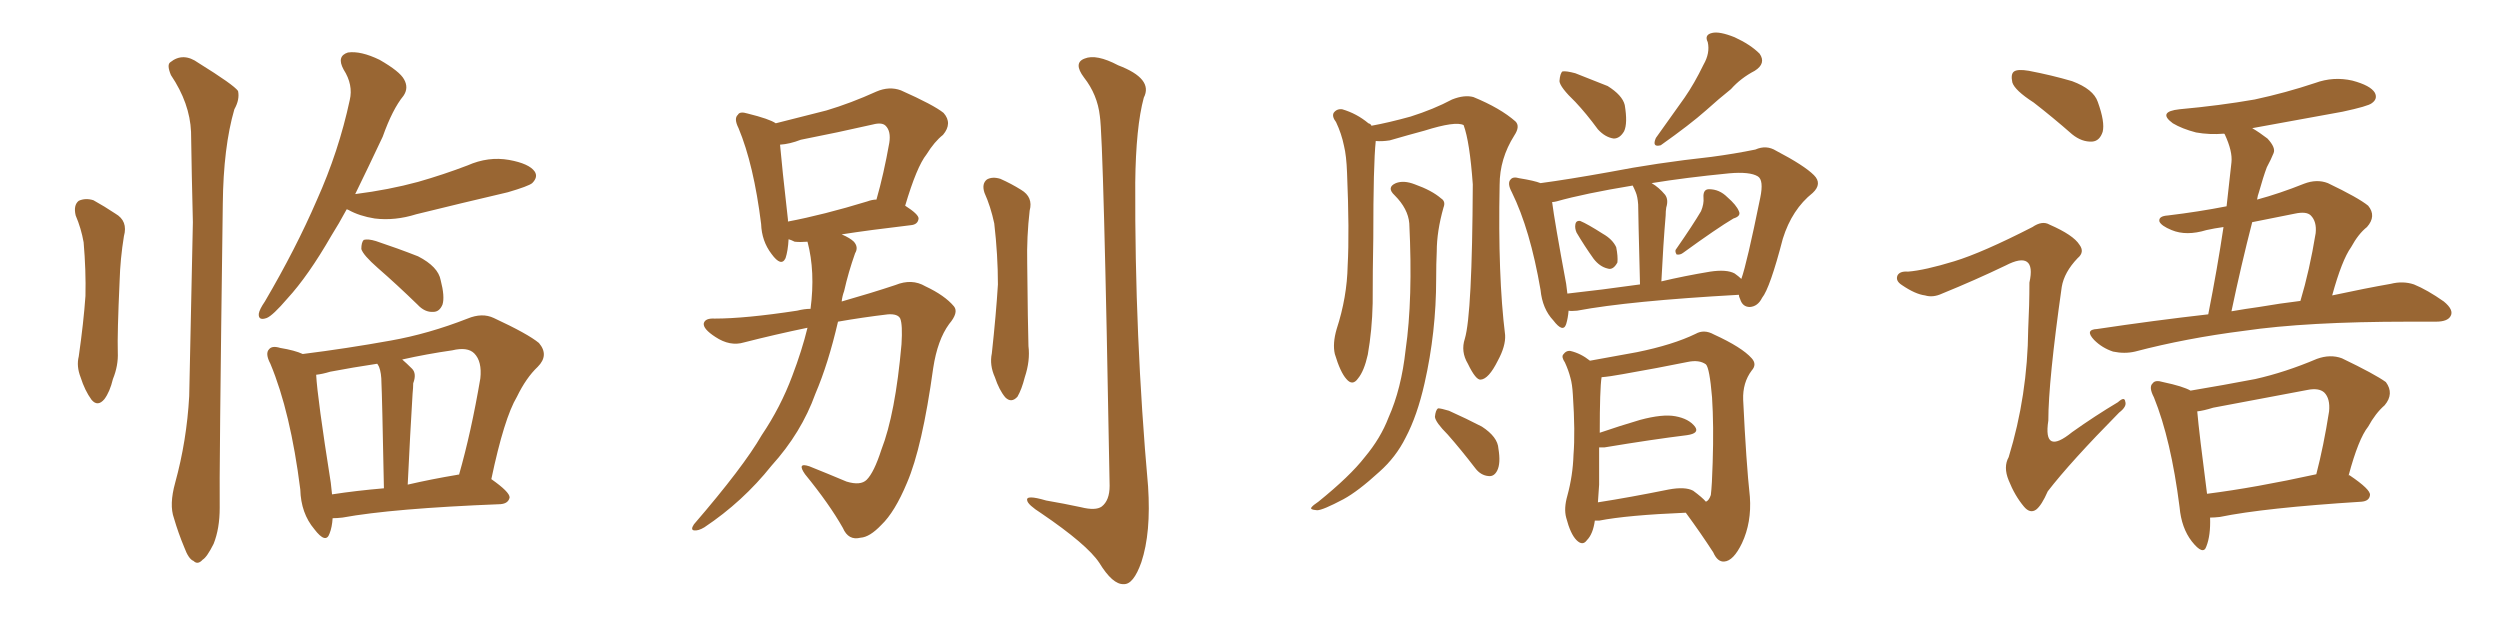 <svg xmlns="http://www.w3.org/2000/svg" xmlns:xlink="http://www.w3.org/1999/xlink" width="600" height="150"><path fill="#996633" padding="10" d="M18.16 51.71L18.16 51.71Q17.58 49.22 18.90 48.19L18.90 48.19Q20.51 47.46 22.41 48.05L22.41 48.05Q25.05 49.51 27.69 51.27L27.69 51.27Q30.76 53.03 29.74 56.69L29.74 56.69Q28.86 62.11 28.71 67.38L28.71 67.38Q28.13 80.13 28.27 84.52L28.27 84.52Q28.42 87.74 27.10 90.97L27.10 90.97Q26.37 94.04 25.05 95.80L25.05 95.80Q23.44 97.71 21.97 95.95L21.97 95.95Q20.36 93.75 19.34 90.53L19.34 90.53Q18.31 87.89 18.90 85.55L18.90 85.55Q20.07 77.34 20.51 71.04L20.51 71.04Q20.65 64.89 20.07 58.15L20.07 58.15Q19.48 54.79 18.16 51.71ZM42.04 115.87L42.04 115.87Q44.82 105.76 45.41 95.07L45.41 95.07Q45.85 73.24 46.29 53.32L46.29 53.32Q46.00 41.75 45.85 31.64L45.85 31.64Q45.56 24.76 41.02 18.02L41.02 18.02Q39.99 15.53 40.87 14.94L40.87 14.94Q43.95 12.45 47.61 15.09L47.61 15.09Q56.10 20.36 57.13 21.83L57.13 21.83Q57.57 23.88 56.25 26.22L56.25 26.22Q53.61 35.30 53.47 48.93L53.47 48.93Q52.59 114.70 52.73 121.88L52.73 121.88Q52.73 126.86 51.27 130.52L51.27 130.52Q49.66 133.74 48.63 134.33L48.63 134.33Q47.46 135.64 46.44 134.62L46.44 134.62Q45.26 134.18 44.24 131.40L44.24 131.40Q42.77 127.88 41.75 124.37L41.75 124.37Q40.58 121.14 42.04 115.87ZM83.20 50.24L83.20 50.24Q81.30 53.76 79.54 56.54L79.54 56.54Q73.97 66.21 68.99 71.63L68.99 71.63Q65.48 75.73 64.01 76.32L64.01 76.32Q61.96 77.05 62.11 75.29L62.11 75.29Q62.26 74.27 63.57 72.36L63.57 72.36Q71.04 59.62 76.03 48.05L76.03 48.05Q81.30 36.33 83.94 24.02L83.94 24.02Q84.81 20.36 82.47 16.70L82.47 16.70Q80.71 13.48 83.50 12.60L83.50 12.60Q86.57 12.16 91.11 14.36L91.11 14.36Q95.95 17.14 96.97 19.04L96.97 19.04Q98.14 21.09 96.83 23.00L96.83 23.00Q94.19 26.22 91.85 32.81L91.85 32.81Q88.33 40.28 85.25 46.58L85.25 46.58Q93.31 45.56 100.34 43.65L100.34 43.65Q106.49 41.89 112.21 39.70L112.21 39.70Q117.19 37.50 122.17 38.38L122.17 38.38Q127.00 39.26 128.32 41.16L128.32 41.16Q129.20 42.48 127.73 43.95L127.73 43.95Q126.86 44.68 121.88 46.14L121.88 46.14Q110.60 48.78 99.90 51.42L99.90 51.42Q94.78 53.03 89.94 52.44L89.94 52.44Q86.28 51.86 83.64 50.39L83.64 50.39Q83.35 50.24 83.20 50.24ZM90.67 64.31L90.67 64.31Q87.16 61.23 86.72 59.77L86.72 59.77Q86.72 58.15 87.30 57.57L87.30 57.57Q88.33 57.28 90.23 57.86L90.23 57.86Q95.51 59.62 100.34 61.52L100.34 61.52Q105.18 64.01 105.76 67.24L105.76 67.24Q106.79 71.19 106.20 73.10L106.20 73.10Q105.47 74.85 104.00 74.85L104.00 74.85Q101.95 75 100.20 73.10L100.20 73.10Q95.21 68.26 90.67 64.31ZM79.83 124.37L79.83 124.37Q79.69 126.56 79.10 128.03L79.10 128.03Q78.22 130.66 75.44 127.00L75.44 127.00Q72.22 123.19 72.07 117.48L72.07 117.48Q69.73 98.88 64.89 87.30L64.89 87.30Q63.57 84.81 64.60 83.79L64.60 83.79Q65.33 82.91 67.24 83.50L67.24 83.50Q70.75 84.08 72.66 84.96L72.66 84.96Q83.20 83.64 93.75 81.74L93.75 81.74Q102.83 80.13 112.21 76.46L112.21 76.46Q115.72 75 118.51 76.32L118.51 76.32Q126.71 80.13 129.35 82.32L129.35 82.32Q131.84 85.25 129.05 88.04L129.05 88.04Q126.27 90.67 124.07 95.21L124.07 95.21Q121.00 100.34 117.92 114.99L117.92 114.99Q122.31 118.07 122.31 119.38L122.31 119.38Q122.02 120.85 120.12 121.00L120.12 121.00Q94.19 122.02 82.18 124.22L82.18 124.22Q80.86 124.37 79.83 124.37ZM109.72 113.96L109.72 113.96Q110.01 113.82 110.16 113.96L110.16 113.96Q113.09 103.71 115.28 90.82L115.28 90.82Q115.72 86.72 113.82 84.81L113.82 84.81Q112.21 83.20 108.54 84.08L108.54 84.08Q102.39 84.96 96.53 86.28L96.53 86.28Q97.56 87.16 98.88 88.48L98.88 88.48Q100.05 89.65 99.17 91.99L99.17 91.99Q99.17 93.02 99.02 94.48L99.02 94.48Q98.44 103.86 97.85 116.31L97.85 116.31Q103.56 114.99 109.72 113.96ZM79.69 118.65L79.69 118.65L79.69 118.65Q85.40 117.77 92.14 117.19L92.14 117.19Q91.70 94.63 91.55 91.99L91.55 91.99Q91.55 89.50 90.97 88.04L90.97 88.04Q90.67 87.45 90.53 87.30L90.53 87.30Q84.67 88.18 79.25 89.21L79.25 89.21Q77.34 89.79 75.88 89.94L75.88 89.94Q76.17 95.51 79.39 115.87L79.39 115.87Q79.54 117.19 79.69 118.65ZM194.53 74.12L194.53 74.12Q195.70 65.19 193.80 58.01L193.80 58.01Q192.04 58.15 190.72 58.01L190.72 58.01Q189.84 57.57 189.26 57.42L189.26 57.42Q189.11 60.21 188.53 61.96L188.53 61.96Q187.50 64.16 185.16 60.94L185.16 60.94Q182.81 57.86 182.67 53.76L182.67 53.76Q180.91 39.55 177.25 30.76L177.25 30.76Q176.07 28.42 177.10 27.54L177.10 27.54Q177.54 26.66 179.44 27.25L179.44 27.25Q184.72 28.56 186.18 29.59L186.18 29.59Q192.48 27.98 198.34 26.51L198.34 26.51Q204.20 24.76 210.35 21.97L210.35 21.97Q213.43 20.65 216.21 21.68L216.21 21.68Q224.12 25.20 226.46 27.10L226.46 27.10Q228.66 29.59 226.32 32.37L226.32 32.37Q224.27 33.98 222.36 37.06L222.36 37.06Q220.02 39.99 217.24 49.37L217.24 49.37Q220.46 51.42 220.46 52.44L220.46 52.44Q220.31 53.91 218.55 54.05L218.55 54.05Q208.59 55.22 202.00 56.25L202.00 56.25Q204.05 57.13 204.93 58.01L204.93 58.01Q206.10 59.33 205.22 60.79L205.22 60.79Q203.61 65.33 202.59 69.87L202.59 69.87Q202.15 71.04 202.00 72.36L202.00 72.36Q209.18 70.31 214.89 68.41L214.89 68.41Q218.85 66.80 222.07 68.70L222.07 68.70Q226.76 70.90 228.96 73.54L228.96 73.54Q230.13 75 227.78 77.78L227.78 77.78Q225 81.59 223.97 88.33L223.97 88.33Q221.34 107.37 217.68 115.87L217.68 115.87Q214.75 122.90 211.52 125.98L211.52 125.98Q208.74 128.91 206.54 129.05L206.54 129.05Q203.61 129.79 202.29 126.71L202.29 126.71Q199.07 121.00 193.21 113.82L193.21 113.82Q191.16 110.89 194.24 111.91L194.24 111.91Q198.63 113.67 203.17 115.58L203.17 115.58Q206.54 116.60 208.01 115.14L208.01 115.14Q209.77 113.38 211.52 107.96L211.52 107.96Q214.89 99.32 216.36 82.62L216.36 82.62Q216.65 77.93 216.06 76.46L216.06 76.46Q215.48 75.29 213.13 75.44L213.13 75.44Q206.98 76.17 201.12 77.20L201.12 77.20Q198.78 87.30 195.70 94.48L195.70 94.48Q192.33 103.86 185.16 111.77L185.16 111.77Q178.27 120.41 169.04 126.56L169.04 126.56Q167.58 127.44 166.55 127.29L166.55 127.29Q165.67 127.15 166.55 125.83L166.55 125.83Q178.42 112.06 182.81 104.44L182.81 104.44Q187.35 97.71 190.14 90.23L190.14 90.23Q192.48 84.08 193.80 78.66L193.80 78.66Q186.04 80.27 178.56 82.18L178.56 82.18Q175.20 83.20 171.68 80.86L171.68 80.86Q168.75 78.96 168.90 77.64L168.90 77.64Q169.19 76.32 171.53 76.46L171.53 76.46Q178.86 76.46 191.31 74.56L191.31 74.56Q193.07 74.12 194.53 74.12ZM208.15 48.34L208.15 48.34Q209.33 47.90 210.35 47.90L210.35 47.90Q212.11 41.75 213.43 34.28L213.43 34.28Q213.87 31.49 212.55 30.18L212.55 30.18Q211.67 29.30 209.47 29.88L209.47 29.88Q201.12 31.79 192.19 33.54L192.19 33.54Q189.55 34.57 187.21 34.72L187.21 34.72Q187.65 39.84 189.11 52.73L189.11 52.73Q189.11 53.03 189.11 53.17L189.11 53.17Q197.61 51.56 208.15 48.34ZM236.28 46.29L236.28 46.29Q235.55 44.09 236.87 43.07L236.87 43.07Q238.18 42.33 240.09 42.92L240.09 42.92Q242.72 44.09 245.07 45.56L245.07 45.56Q248.00 47.31 247.12 50.54L247.12 50.54Q246.39 56.84 246.53 63.13L246.53 63.13Q246.68 78.08 246.83 83.06L246.83 83.06Q247.27 86.57 245.95 90.53L245.95 90.53Q245.21 93.46 244.19 95.21L244.19 95.21Q242.72 96.83 241.26 95.36L241.26 95.36Q239.79 93.60 238.77 90.53L238.77 90.53Q237.45 87.60 238.04 84.81L238.04 84.81Q239.06 75.44 239.50 68.26L239.50 68.26Q239.50 61.23 238.62 53.61L238.62 53.61Q237.74 49.51 236.28 46.29ZM263.96 27.83L263.96 27.83L263.96 27.83Q263.38 22.71 260.16 18.60L260.16 18.60Q257.52 15.09 260.30 14.06L260.30 14.06Q263.09 12.89 268.36 15.67L268.36 15.67Q276.86 18.90 274.51 23.44L274.51 23.44Q272.61 30.47 272.46 43.80L272.46 43.80Q272.31 80.57 275.54 116.75L275.54 116.75Q276.27 127.88 273.93 134.91L273.93 134.91Q272.02 140.33 269.68 140.19L269.68 140.19Q267.04 140.33 263.82 135.06L263.82 135.06Q260.89 130.66 249.90 123.19L249.90 123.19Q246.68 121.14 246.53 120.12L246.53 120.12Q246.09 118.65 251.07 120.12L251.07 120.12Q255.32 120.85 259.42 121.73L259.42 121.73Q262.94 122.61 264.40 121.58L264.40 121.58Q266.31 120.12 266.31 116.60L266.31 116.60Q264.84 33.25 263.96 27.83ZM351.56 81.30L351.56 81.30Q353.32 75.44 353.47 44.24L353.47 44.24Q352.73 33.98 351.27 30.03L351.27 30.03L351.27 30.03Q349.37 29.00 341.89 31.35L341.89 31.35Q338.09 32.37 333.54 33.69L333.54 33.69Q331.64 33.98 330.18 33.84L330.18 33.84Q329.59 39.40 329.59 57.13L329.59 57.13Q329.44 64.89 329.44 72.80L329.44 72.80Q329.30 79.25 328.27 85.11L328.27 85.11Q327.39 89.06 325.93 90.82L325.93 90.82Q324.61 92.72 323.14 90.97L323.14 90.97Q321.68 89.36 320.36 84.96L320.36 84.96Q319.78 82.47 320.80 78.96L320.80 78.96Q323.29 71.34 323.44 63.72L323.44 63.72Q323.88 55.66 323.29 41.46L323.29 41.46Q323.14 37.35 322.56 35.01L322.56 35.01Q321.97 32.08 320.65 29.30L320.65 29.30Q319.63 27.98 320.07 27.10L320.07 27.10Q320.80 26.07 322.12 26.22L322.12 26.22Q325.63 27.25 328.42 29.59L328.42 29.59Q329.00 29.74 329.15 30.18L329.15 30.18Q333.25 29.44 338.53 27.98L338.53 27.98Q344.09 26.22 348.49 23.88L348.49 23.88Q351.42 22.71 353.61 23.29L353.61 23.29Q360.06 25.93 363.72 29.15L363.72 29.15Q364.89 30.32 363.43 32.52L363.43 32.52Q359.91 38.09 359.91 44.38L359.91 44.38Q359.47 66.21 361.23 80.42L361.23 80.42L361.23 80.42Q361.38 83.06 359.47 86.57L359.47 86.57Q357.28 90.97 355.37 91.11L355.37 91.11Q354.20 91.26 352.29 87.30L352.29 87.30Q350.54 84.38 351.56 81.30ZM338.23 53.61L338.23 53.61Q337.94 50.10 334.72 46.88L334.72 46.88Q332.67 44.97 335.01 43.95L335.01 43.95Q336.91 43.21 339.55 44.24L339.55 44.24Q343.65 45.70 345.85 47.61L345.85 47.61Q347.02 48.34 346.44 49.80L346.44 49.80Q344.82 55.52 344.82 60.35L344.82 60.35Q344.68 63.28 344.68 66.94L344.68 66.94Q344.68 79.69 341.89 91.99L341.89 91.99Q340.14 99.76 337.35 105.03L337.35 105.03Q335.01 109.72 331.05 113.23L331.05 113.23Q325.93 117.92 322.41 119.82L322.41 119.82Q317.43 122.46 316.11 122.46L316.11 122.46Q314.21 122.31 314.79 121.73L314.79 121.73Q315.09 121.29 316.41 120.41L316.41 120.41Q324.02 114.26 327.54 109.72L327.54 109.72Q331.35 105.18 333.25 100.20L333.25 100.20Q336.33 93.31 337.35 83.94L337.35 83.94Q339.11 71.78 338.23 53.61ZM347.46 104.30L347.46 104.30Q344.53 101.37 344.38 100.05L344.38 100.05Q344.53 98.44 345.12 98.00L345.12 98.00Q345.85 98.00 347.75 98.58L347.75 98.58Q352.00 100.49 355.66 102.39L355.66 102.39Q359.47 104.88 359.62 107.67L359.62 107.67Q360.21 111.18 359.33 112.94L359.33 112.94Q358.59 114.40 357.28 114.26L357.28 114.26Q355.37 114.11 354.05 112.35L354.05 112.35Q350.68 107.96 347.46 104.30ZM378.08 24.46L378.08 24.46Q374.41 20.95 374.27 19.48L374.27 19.48Q374.41 17.58 375 17.14L375 17.14Q375.88 16.99 378.08 17.58L378.08 17.58Q382.18 19.19 385.84 20.65L385.84 20.65Q389.36 22.85 389.94 25.20L389.94 25.20Q390.67 29.59 389.79 31.49L389.79 31.49Q388.77 33.25 387.30 33.25L387.30 33.25Q385.25 32.96 383.50 31.05L383.50 31.05Q380.71 27.25 378.08 24.46ZM408.84 15.53L408.84 15.53Q410.45 12.74 409.86 10.11L409.86 10.11Q408.98 8.35 410.89 7.91L410.89 7.91Q412.65 7.47 416.31 8.94L416.31 8.94Q420.12 10.69 422.31 12.89L422.31 12.89Q423.93 15.23 421.14 16.99L421.14 16.99Q417.77 18.75 415.43 21.39L415.43 21.39Q412.50 23.73 409.42 26.51L409.42 26.51Q405.62 29.88 398.58 34.86L398.58 34.86Q396.39 35.45 397.41 33.11L397.41 33.11Q401.07 27.98 404.30 23.44L404.30 23.44Q406.64 20.07 408.84 15.53ZM378.37 55.81L378.37 55.81Q377.93 54.79 378.08 53.91L378.08 53.91Q378.22 52.88 379.25 53.03L379.25 53.03Q381.01 53.76 384.67 56.10L384.67 56.10Q387.01 57.42 387.89 59.33L387.89 59.33Q388.33 61.52 388.18 62.99L388.18 62.99Q387.16 64.89 385.84 64.45L385.84 64.45Q383.94 64.01 382.47 62.11L382.47 62.11Q380.27 59.03 378.37 55.81ZM408.25 50.68L408.25 50.68Q408.98 48.93 408.84 47.46L408.84 47.46Q408.69 45.41 410.16 45.41L410.16 45.41Q412.65 45.41 414.55 47.31L414.55 47.31Q416.75 49.22 417.33 50.68L417.33 50.68Q417.92 51.86 416.02 52.44L416.02 52.44Q412.06 54.79 404.00 60.64L404.00 60.64Q403.27 61.23 402.39 61.08L402.39 61.08Q401.81 60.21 402.39 59.62L402.39 59.62Q406.35 53.91 408.25 50.68ZM376.46 74.56L376.46 74.56Q376.32 76.32 375.88 77.78L375.88 77.78Q375.15 79.98 372.80 76.90L372.80 76.90Q370.17 74.12 369.73 69.58L369.73 69.58Q367.24 55.08 362.84 46.14L362.84 46.14Q361.67 43.95 362.55 43.07L362.55 43.07Q363.13 42.33 364.60 42.77L364.60 42.77Q368.26 43.36 369.73 43.95L369.73 43.95Q376.32 43.07 386.13 41.31L386.13 41.31Q397.41 39.11 410.74 37.65L410.74 37.65Q416.31 36.91 421.29 35.89L421.29 35.89Q423.93 34.72 426.27 36.18L426.27 36.18Q433.01 39.70 435.35 42.04L435.35 42.04Q437.40 44.09 435.06 46.29L435.06 46.29Q430.08 50.24 427.88 57.28L427.88 57.28Q424.80 69.14 422.90 71.48L422.90 71.48Q421.88 73.54 419.97 73.68L419.97 73.68Q418.21 73.68 417.63 71.78L417.63 71.78Q417.33 71.19 417.33 70.75L417.33 70.75Q390.97 72.22 378.52 74.56L378.52 74.56Q377.05 74.71 376.46 74.56ZM416.31 65.63L416.31 65.63Q417.33 66.36 417.92 66.94L417.92 66.94Q419.24 63.28 422.46 47.46L422.46 47.46Q423.34 43.21 421.88 42.33L421.88 42.33Q419.97 41.16 414.99 41.60L414.99 41.60Q404.44 42.63 396.39 43.95L396.39 43.95Q398.14 44.97 399.61 46.73L399.61 46.73Q400.49 47.90 399.90 49.80L399.90 49.80Q399.76 50.68 399.76 51.71L399.76 51.71Q399.17 58.59 398.73 67.53L398.73 67.53Q404.30 66.21 410.45 65.19L410.45 65.19Q414.40 64.60 416.31 65.63ZM376.17 70.46L376.17 70.46Q384.23 69.58 393.60 68.26L393.60 68.26Q393.16 50.98 393.16 49.07L393.16 49.07Q393.02 47.17 392.58 46.14L392.58 46.14Q392.29 45.41 391.85 44.53L391.85 44.53Q380.27 46.44 373.54 48.34L373.54 48.34Q372.95 48.49 372.51 48.49L372.51 48.49Q373.10 53.17 375.88 68.12L375.88 68.12Q376.03 69.43 376.17 70.46ZM382.76 124.95L382.76 124.95Q382.32 128.17 380.86 129.64L380.86 129.64Q379.83 131.10 378.37 129.64L378.37 129.64Q376.90 128.17 375.88 124.22L375.88 124.22Q375.29 122.02 376.17 118.95L376.17 118.95Q377.49 114.11 377.64 109.13L377.64 109.13Q378.08 103.71 377.49 94.78L377.49 94.78Q377.34 92.14 376.90 90.67L376.90 90.67Q376.46 88.92 375.59 87.01L375.59 87.01Q374.71 85.69 375.15 85.11L375.15 85.11Q375.88 84.08 376.90 84.23L376.90 84.23Q379.39 84.81 381.59 86.57L381.59 86.57Q385.69 85.84 392.87 84.52L392.87 84.52Q401.51 82.76 406.93 80.13L406.93 80.13Q408.98 78.96 411.33 80.27L411.33 80.27Q418.07 83.35 420.41 85.99L420.41 85.99Q421.73 87.45 420.41 88.92L420.41 88.92Q418.21 91.85 418.36 95.95L418.36 95.95Q419.09 111.18 419.97 119.24L419.97 119.24Q420.41 125.39 418.07 130.37L418.07 130.37Q416.02 134.62 413.82 134.77L413.82 134.77Q412.21 134.91 411.18 132.57L411.18 132.57Q408.25 128.03 404.59 123.05L404.59 123.05Q390.53 123.63 383.79 124.95L383.79 124.95Q383.20 124.95 382.76 124.95ZM406.35 117.77L406.35 117.77L406.35 117.77Q408.54 119.38 409.42 120.41L409.42 120.41Q410.16 120.12 410.60 118.80L410.60 118.80Q410.89 116.46 411.04 111.04L411.04 111.04Q411.33 102.10 410.89 95.36L410.89 95.36Q410.30 88.33 409.42 87.45L409.42 87.45Q407.81 86.28 405.03 86.87L405.03 86.87Q397.85 88.33 389.50 89.79L389.50 89.79Q386.28 90.38 384.38 90.53L384.38 90.53Q383.94 93.31 383.94 103.86L383.94 103.86Q388.62 102.25 393.60 100.78L393.60 100.78Q399.02 99.32 402.10 99.90L402.10 99.90Q405.32 100.49 406.79 102.39L406.79 102.39Q407.96 104.00 404.88 104.44L404.88 104.44Q396.53 105.47 385.11 107.37L385.11 107.37Q384.38 107.37 383.79 107.37L383.79 107.37Q383.79 111.77 383.79 116.31L383.79 116.31Q383.64 118.36 383.50 120.56L383.50 120.56Q391.11 119.38 400.49 117.48L400.49 117.48Q404.44 116.75 406.35 117.77ZM488.09 24.61L488.09 24.61Q483.54 21.68 482.96 19.78L482.96 19.78Q482.52 17.72 483.40 17.14L483.40 17.14Q484.28 16.55 486.91 16.99L486.91 16.99Q492.33 18.02 497.31 19.48L497.31 19.48Q502.44 21.39 503.47 24.46L503.47 24.46Q505.22 29.30 504.64 31.64L504.64 31.64Q503.91 33.84 502.15 33.98L502.15 33.98Q499.66 34.13 497.31 32.23L497.31 32.23Q492.63 28.13 488.09 24.61ZM469.04 62.70L469.04 62.70Q475.78 60.64 487.79 54.49L487.79 54.49Q490.14 52.88 491.89 53.91L491.89 53.91Q497.61 56.40 499.07 58.74L499.07 58.74Q500.39 60.50 498.63 61.96L498.63 61.96Q495.41 65.33 494.82 68.85L494.82 68.85Q491.60 91.55 491.60 100.93L491.60 100.93Q490.28 109.42 497.31 103.71L497.31 103.71Q502.88 99.76 508.30 96.53L508.30 96.53Q509.91 95.07 510.06 96.39L510.06 96.39Q510.50 97.56 508.59 99.02L508.59 99.02Q496.88 110.89 491.46 117.92L491.46 117.92Q489.99 121.29 488.67 122.31L488.67 122.31Q487.21 123.34 485.74 121.58L485.74 121.58Q483.54 118.95 482.08 115.28L482.08 115.28Q480.76 112.06 482.08 109.72L482.08 109.72Q486.62 94.92 486.77 78.96L486.77 78.96Q487.06 73.24 487.06 67.82L487.06 67.82Q487.94 63.87 486.47 62.84L486.47 62.84Q485.01 61.82 481.35 63.72L481.35 63.72Q474.02 67.24 466.11 70.46L466.11 70.46Q463.92 71.48 462.01 70.90L462.01 70.90Q459.67 70.61 456.45 68.41L456.45 68.41Q454.83 67.38 455.42 66.06L455.42 66.06Q456.01 65.04 457.91 65.19L457.91 65.19Q461.87 64.89 469.04 62.70ZM529.98 75.44L529.98 75.44Q532.18 64.31 533.64 54.49L533.64 54.49Q531.45 54.79 529.54 55.22L529.54 55.22Q524.71 56.69 521.19 55.22L521.19 55.22Q518.70 54.20 518.26 53.17L518.26 53.17Q517.97 51.86 520.31 51.71L520.31 51.71Q527.64 50.83 534.38 49.51L534.38 49.51Q534.96 43.95 535.55 38.96L535.55 38.96Q535.84 36.33 533.94 32.23L533.94 32.23Q533.79 32.08 533.79 32.08L533.79 32.08Q530.27 32.37 527.05 31.79L527.05 31.79Q523.68 30.91 521.48 29.59L521.48 29.59Q517.68 26.81 523.10 26.22L523.10 26.22Q532.76 25.34 541.11 23.88L541.11 23.88Q548.58 22.27 555.62 19.92L555.62 19.92Q560.01 18.31 564.55 19.34L564.55 19.34Q568.95 20.51 569.97 22.27L569.97 22.27Q570.70 23.73 569.24 24.76L569.24 24.76Q568.36 25.49 562.21 26.81L562.21 26.81Q550.78 28.86 540.53 30.76L540.53 30.76Q542.29 31.79 544.19 33.25L544.19 33.25Q546.24 35.45 545.65 36.77L545.65 36.77Q545.07 38.23 544.04 40.14L544.04 40.14Q543.16 42.48 542.14 46.14L542.14 46.14Q541.85 46.88 541.70 47.90L541.70 47.90Q547.12 46.44 552.98 44.09L552.98 44.09Q556.05 42.92 558.69 43.95L558.69 43.95Q566.02 47.46 568.36 49.37L568.36 49.37Q570.41 51.86 568.07 54.49L568.07 54.49Q566.02 56.10 564.26 59.33L564.26 59.33Q562.06 62.40 559.72 70.90L559.72 70.90Q567.92 69.14 573.78 68.12L573.78 68.12Q576.71 67.38 579.35 68.26L579.35 68.26Q582.57 69.58 586.52 72.36L586.52 72.36Q589.01 74.41 588.13 75.88L588.13 75.88Q587.40 77.20 584.62 77.20L584.62 77.20Q581.69 77.20 578.17 77.20L578.17 77.20Q553.56 77.20 538.62 79.39L538.62 79.39Q524.71 81.15 512.40 84.38L512.40 84.38Q509.91 84.96 507.13 84.38L507.13 84.38Q504.49 83.50 502.59 81.59L502.59 81.59Q500.24 79.10 503.32 78.96L503.32 78.96Q517.09 76.90 529.98 75.44ZM542.14 73.68L542.14 73.68Q547.27 72.80 552.10 72.22L552.10 72.22Q554.30 64.89 555.76 55.96L555.76 55.96Q556.05 53.17 554.59 51.71L554.59 51.71Q553.56 50.68 550.78 51.27L550.78 51.27Q545.51 52.29 540.53 53.32L540.53 53.32Q537.89 63.57 535.55 74.71L535.55 74.71Q538.92 74.12 542.14 73.68ZM530.42 124.22L530.42 124.22Q530.57 128.47 529.54 131.10L529.54 131.10Q528.81 133.45 526.03 129.93L526.03 129.93Q523.54 126.71 523.10 121.73L523.10 121.73Q521.04 105.47 516.94 95.36L516.94 95.36Q515.63 92.87 516.65 91.99L516.65 91.99Q517.24 91.11 519.14 91.70L519.14 91.70Q523.97 92.72 525.73 93.75L525.73 93.75Q533.64 92.43 541.26 90.97L541.26 90.97Q548.44 89.36 556.05 86.13L556.05 86.13Q559.28 84.96 562.06 85.99L562.06 85.99Q569.97 89.79 572.61 91.70L572.61 91.70Q574.66 94.48 572.31 97.27L572.31 97.27Q570.12 99.17 568.36 102.39L568.36 102.39Q566.02 105.32 563.67 114.11L563.67 114.11Q563.82 113.96 563.96 114.11L563.96 114.11Q568.95 117.48 568.80 118.80L568.80 118.80Q568.65 120.26 566.75 120.41L566.75 120.41Q543.46 121.88 532.76 124.07L532.76 124.07Q531.45 124.22 530.42 124.22ZM529.69 118.51L529.69 118.51L529.69 118.51Q541.26 117.04 555.91 113.82L555.91 113.82Q557.67 107.08 558.98 98.73L558.98 98.73Q559.28 95.65 557.81 94.19L557.81 94.19Q556.49 93.02 553.71 93.60L553.71 93.60Q542.72 95.65 531.15 97.85L531.15 97.85Q528.81 98.58 527.34 98.73L527.34 98.73Q527.78 103.86 529.69 118.51Z"/></svg>